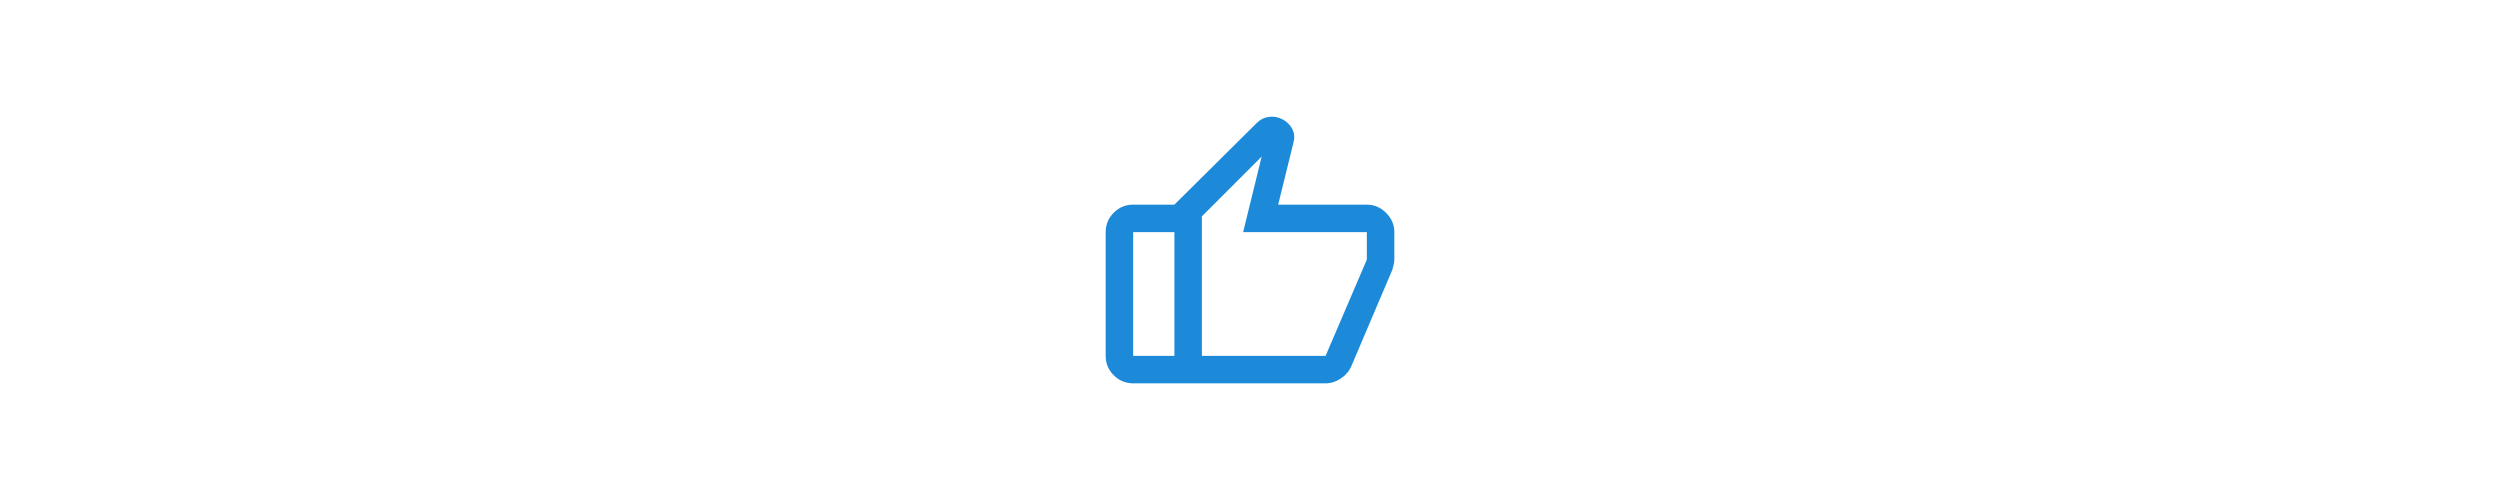 <?xml version="1.0" encoding="UTF-8"?><svg id="icons" xmlns="http://www.w3.org/2000/svg" width="300" height="60" viewBox="0 0 300 60"><defs><style>.cls-1{fill:#1c8ad9;stroke-width:0px;}</style></defs><path id="feedback" class="cls-1" d="m140.928,46v-21.443l9.897-9.814c.412-.412.9-.653,1.464-.722s1.107.034,1.629.309.907.66,1.155,1.155.302,1.003.165,1.526l-1.856,7.546h10.639c.88,0,1.649.33,2.309.99s.99,1.43.99,2.309v3.299c0,.192-.027.399-.082.619s-.11.426-.165.619l-4.948,11.629c-.247.55-.66,1.017-1.237,1.402-.577.385-1.182.577-1.814.577h-18.144Zm3.299-20.041v16.742h14.845l4.948-11.546v-3.299h-14.845l2.227-9.072-7.175,7.175Zm-8.247,20.041c-.907,0-1.684-.323-2.33-.969-.646-.646-.969-1.423-.969-2.33v-14.845c0-.907.323-1.684.969-2.33s1.423-.969,2.33-.969h4.948v3.299h-4.948v14.845h4.948v3.299h-4.948Zm8.247-3.299v-16.742,16.742Z"/></svg>